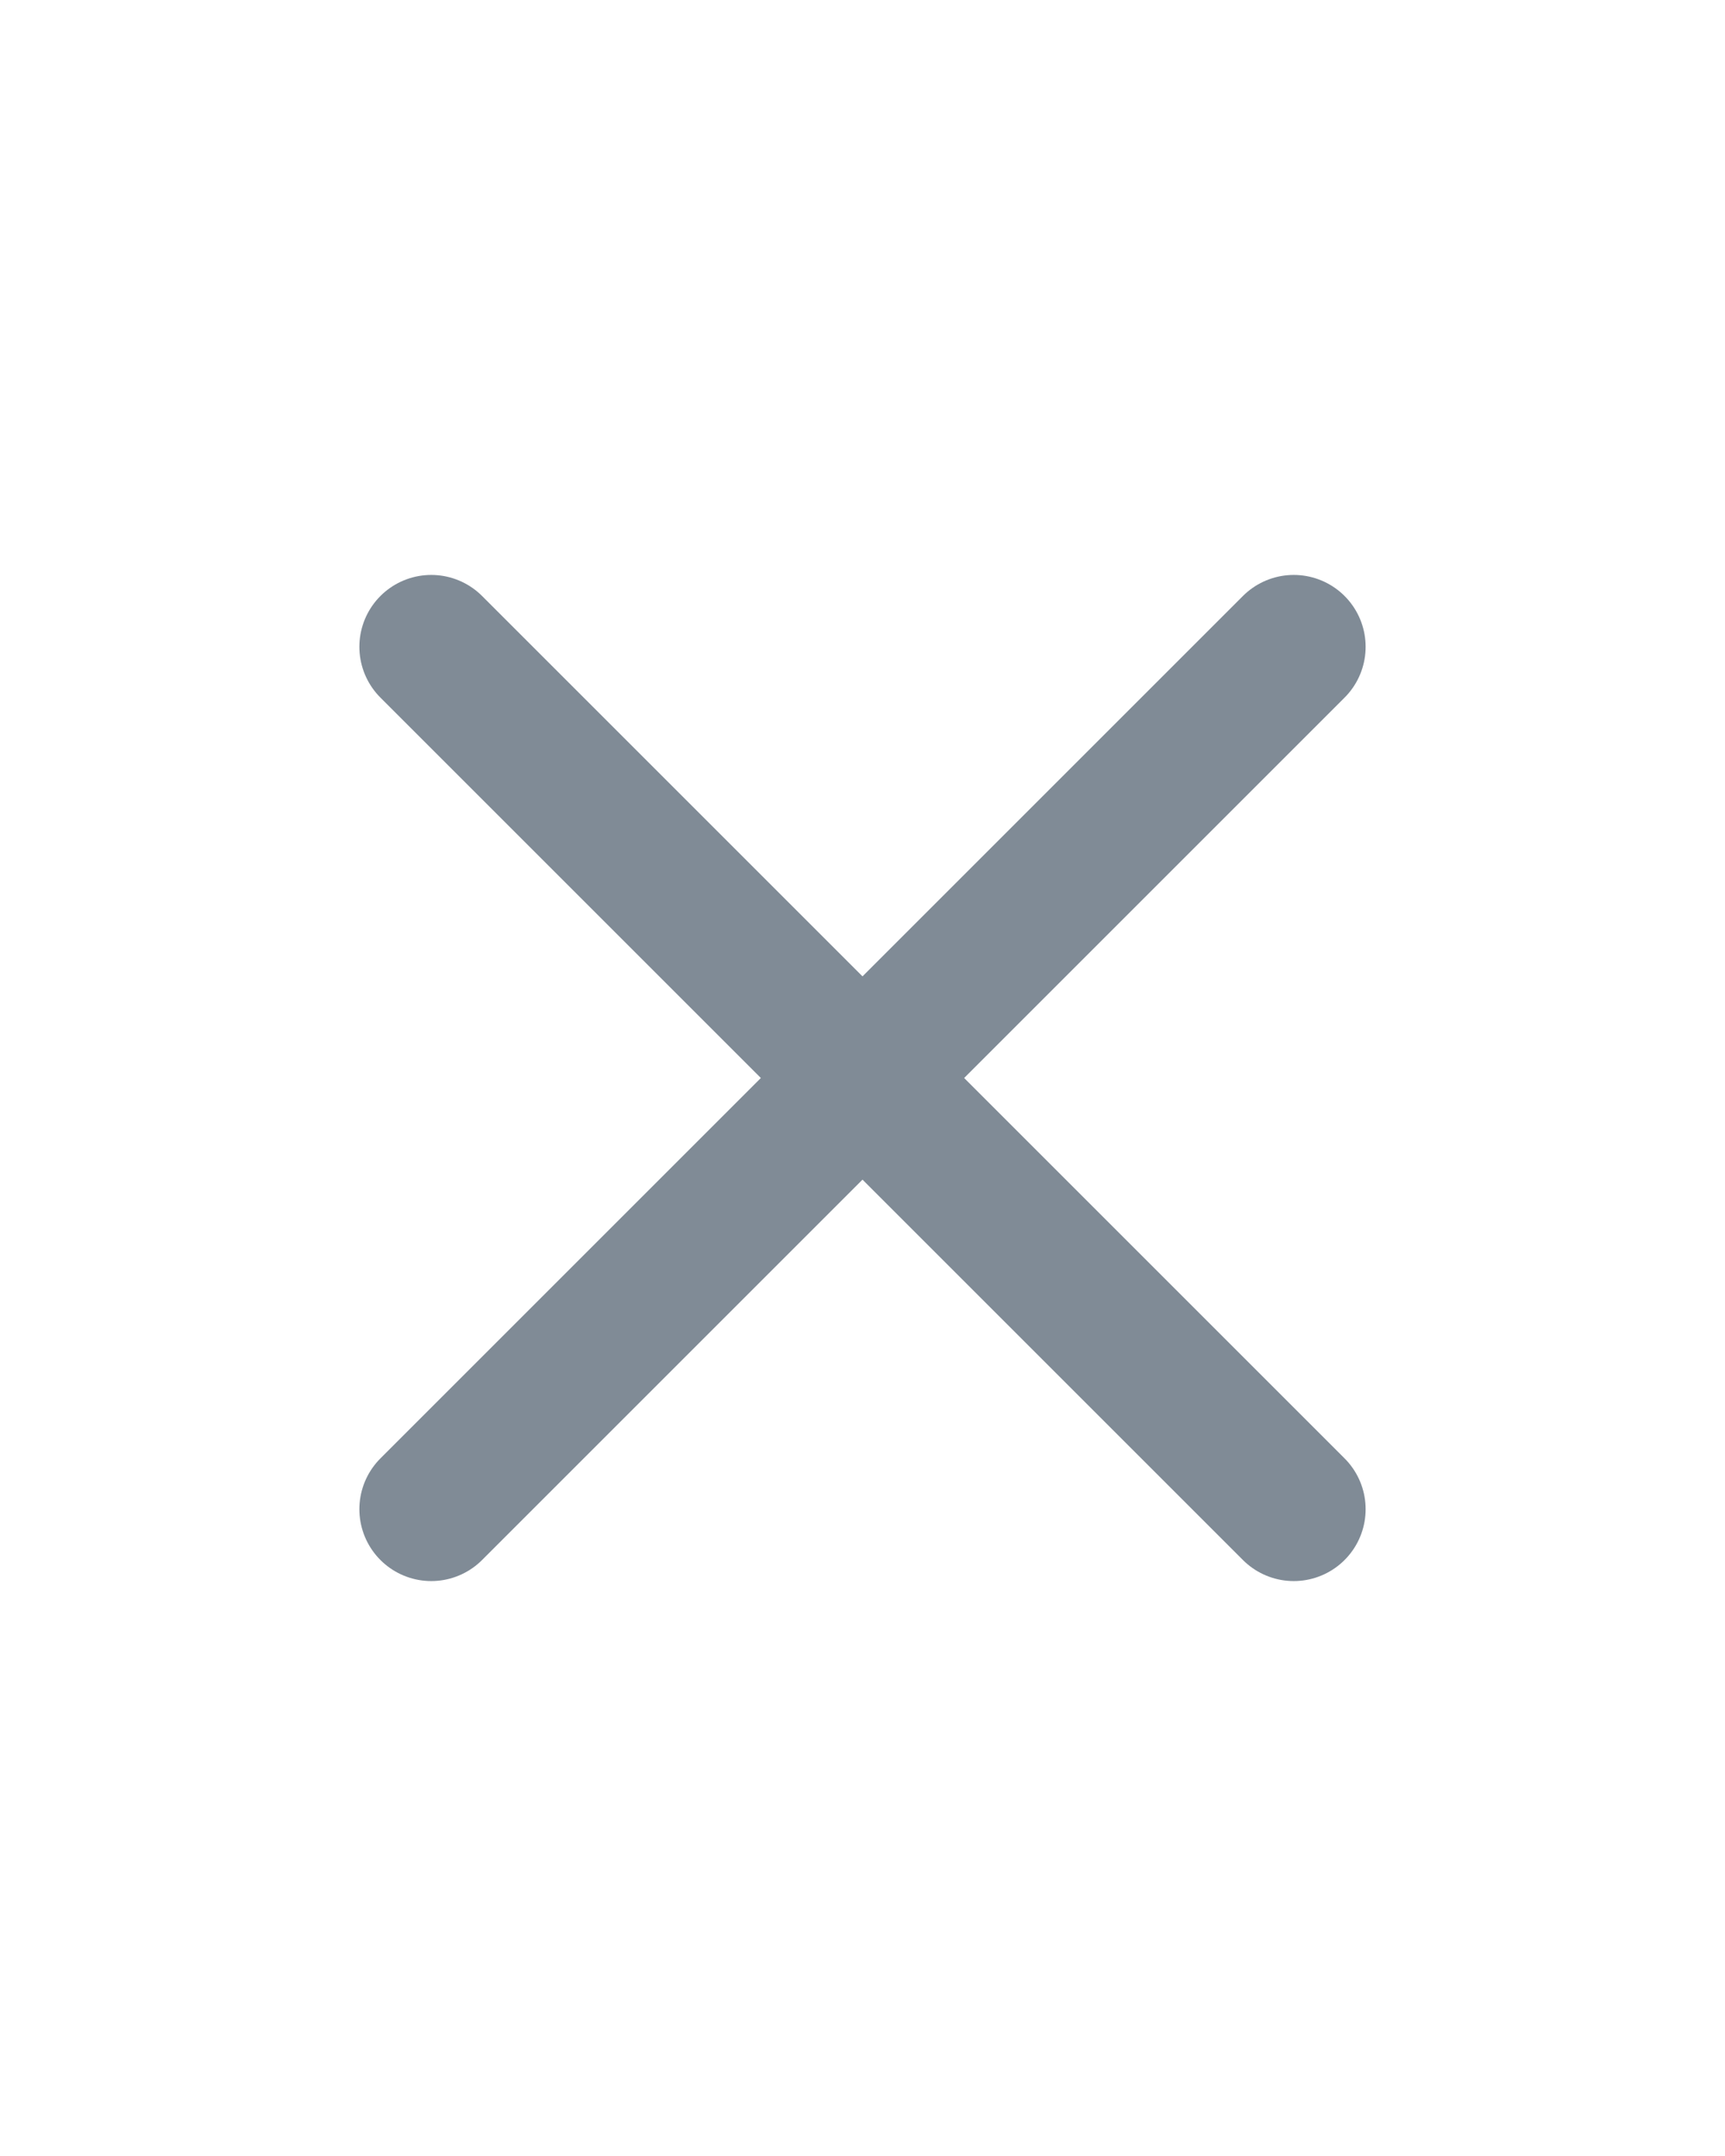 <svg xmlns="http://www.w3.org/2000/svg" width="20" height="25" viewBox="0 0 24 24" fill="none" stroke="#808b96" stroke-width="2" stroke-linecap="round" stroke-linejoin="round" class="lucide lucide-x"><path d="M18 6 6 18"/><path d="m6 6 12 12"/></svg>